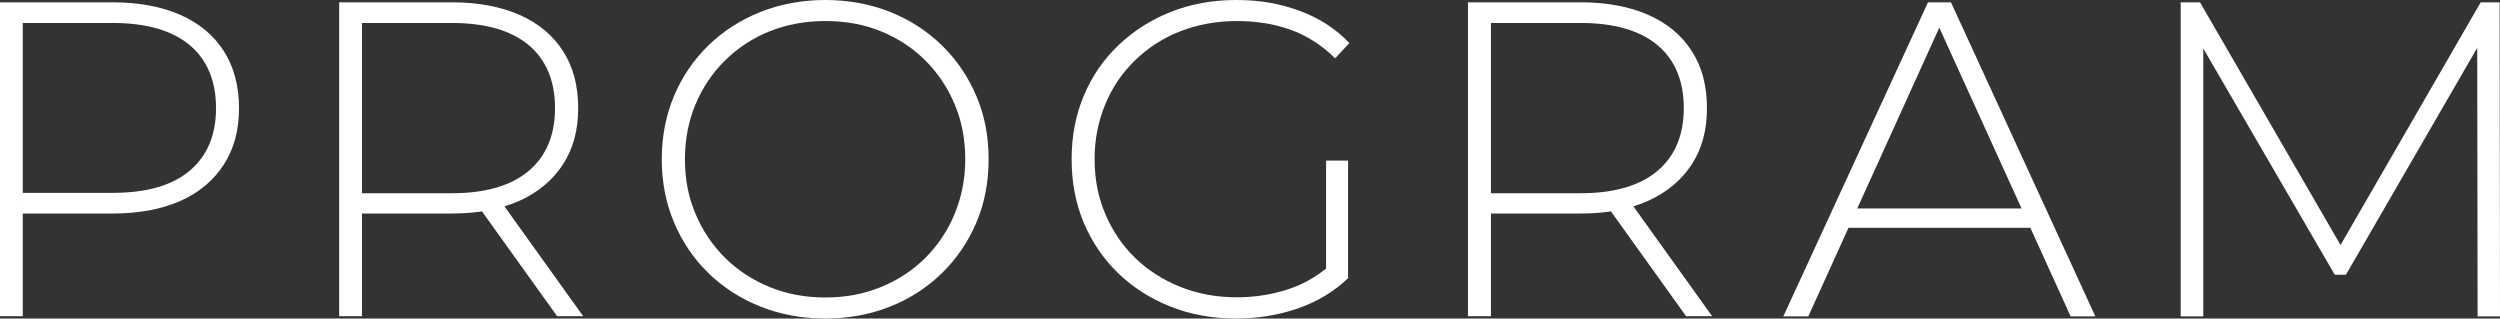 <?xml version="1.0" encoding="UTF-8"?><svg id="_レイヤー_2" xmlns="http://www.w3.org/2000/svg" viewBox="0 0 129.5 16.5"><rect x="0" y="0" width="129.5" height="16.5" fill="#333333" stroke="none"/><defs><style>.cls-1{fill:#fff;}</style></defs><g id="_文字"><g><path class="cls-1" d="m0,16.38V.12h5.83c1.36,0,2.53.22,3.51.65s1.73,1.06,2.25,1.87.79,1.8.79,2.96-.26,2.11-.79,2.93c-.53.82-1.28,1.45-2.25,1.88s-2.15.65-3.51.65H.65l.53-.56v5.88H0Zm1.19-5.81l-.53-.58h5.18c1.75,0,3.08-.38,3.99-1.15.91-.77,1.36-1.85,1.36-3.24s-.45-2.5-1.36-3.26-2.24-1.15-3.99-1.15H.65l.53-.58v9.97Z"/><path class="cls-1" d="m17.57,16.38V.12h5.83c1.36,0,2.53.22,3.51.65.98.43,1.73,1.06,2.25,1.87.53.81.79,1.8.79,2.96s-.26,2.1-.79,2.92c-.53.81-1.28,1.44-2.25,1.88-.98.44-2.15.66-3.51.66h-5.18l.53-.56v5.88h-1.18Zm1.18-5.81l-.53-.56h5.18c1.75,0,3.08-.39,3.99-1.16.91-.77,1.36-1.86,1.36-3.25s-.45-2.5-1.36-3.26-2.23-1.15-3.99-1.15h-5.18l.53-.58v9.97Zm10.11,5.81l-4.23-5.9h1.35l4.23,5.9h-1.35Z"/><path class="cls-1" d="m42.75,16.5c-1.21,0-2.33-.21-3.36-.62-1.03-.41-1.93-.99-2.7-1.74-.77-.75-1.36-1.63-1.78-2.63-.42-1-.63-2.09-.63-3.26s.21-2.27.63-3.27c.42-1,1.01-1.87,1.78-2.62.77-.75,1.67-1.33,2.7-1.74s2.15-.62,3.36-.62,2.33.21,3.36.62,1.92.99,2.68,1.73c.76.74,1.35,1.61,1.78,2.61.43,1,.64,2.09.64,3.29s-.21,2.29-.64,3.29c-.43,1-1.02,1.87-1.78,2.61-.76.74-1.65,1.32-2.68,1.73-1.03.41-2.15.62-3.36.62Zm0-1.09c1.04,0,2-.18,2.88-.54.88-.36,1.65-.86,2.3-1.51.65-.65,1.16-1.41,1.52-2.28.36-.87.55-1.81.55-2.83s-.18-1.99-.55-2.85c-.36-.86-.87-1.62-1.52-2.27-.65-.65-1.42-1.15-2.3-1.51s-1.84-.53-2.88-.53-2,.18-2.88.53-1.65.86-2.31,1.51c-.66.65-1.17,1.41-1.53,2.27-.36.86-.55,1.81-.55,2.85s.18,1.97.55,2.83c.36.87.88,1.63,1.53,2.28.66.65,1.43,1.15,2.31,1.51.88.36,1.84.54,2.88.54Z"/><path class="cls-1" d="m64.02,16.5c-1.22,0-2.36-.21-3.39-.62-1.04-.41-1.94-.99-2.71-1.73-.77-.74-1.36-1.62-1.78-2.61-.42-1-.63-2.1-.63-3.29s.21-2.29.63-3.29c.42-1,1.01-1.87,1.79-2.61.77-.74,1.68-1.32,2.71-1.73,1.03-.41,2.16-.62,3.4-.62s2.27.19,3.28.56c1.01.37,1.87.93,2.58,1.67l-.74.79c-.71-.7-1.49-1.19-2.34-1.49s-1.76-.44-2.75-.44c-1.05,0-2.03.18-2.93.53s-1.68.86-2.35,1.51c-.67.65-1.18,1.41-1.54,2.28-.36.87-.55,1.81-.55,2.83s.18,1.97.55,2.83c.36.87.88,1.63,1.54,2.28.67.65,1.45,1.15,2.35,1.51.9.36,1.87.54,2.93.54.96,0,1.87-.15,2.73-.44.86-.29,1.65-.78,2.36-1.46l.67.91c-.73.7-1.6,1.22-2.61,1.57-1.02.35-2.08.52-3.2.52Zm4.67-2.21v-5.97h1.14v6.09l-1.14-.12Z"/><path class="cls-1" d="m76.04,16.38V.12h5.83c1.36,0,2.53.22,3.51.65.98.43,1.73,1.06,2.25,1.87.53.81.79,1.8.79,2.96s-.26,2.1-.79,2.92c-.53.81-1.28,1.44-2.25,1.88-.98.44-2.15.66-3.51.66h-5.18l.54-.56v5.88h-1.19Zm1.19-5.81l-.54-.56h5.18c1.75,0,3.08-.39,3.99-1.16.91-.77,1.36-1.86,1.36-3.25s-.45-2.5-1.36-3.26-2.24-1.15-3.99-1.15h-5.18l.54-.58v9.97Zm10.11,5.81l-4.23-5.9h1.35l4.23,5.9h-1.35Z"/><path class="cls-1" d="m92.38,16.38L99.87.12h1.19l7.48,16.27h-1.28l-7.06-15.52h.51l-7.04,15.52h-1.28Zm2.74-4.58l.39-1h9.74l.39,1h-10.53Z"/><path class="cls-1" d="m112.96,16.38V.12h1l7.55,13.04h-.54L128.5.12h.98l.02,16.27h-1.16l-.02-14.48h.33l-7.13,12.32h-.58l-7.16-12.32h.35v14.48h-1.16Z"/></g></g></svg>